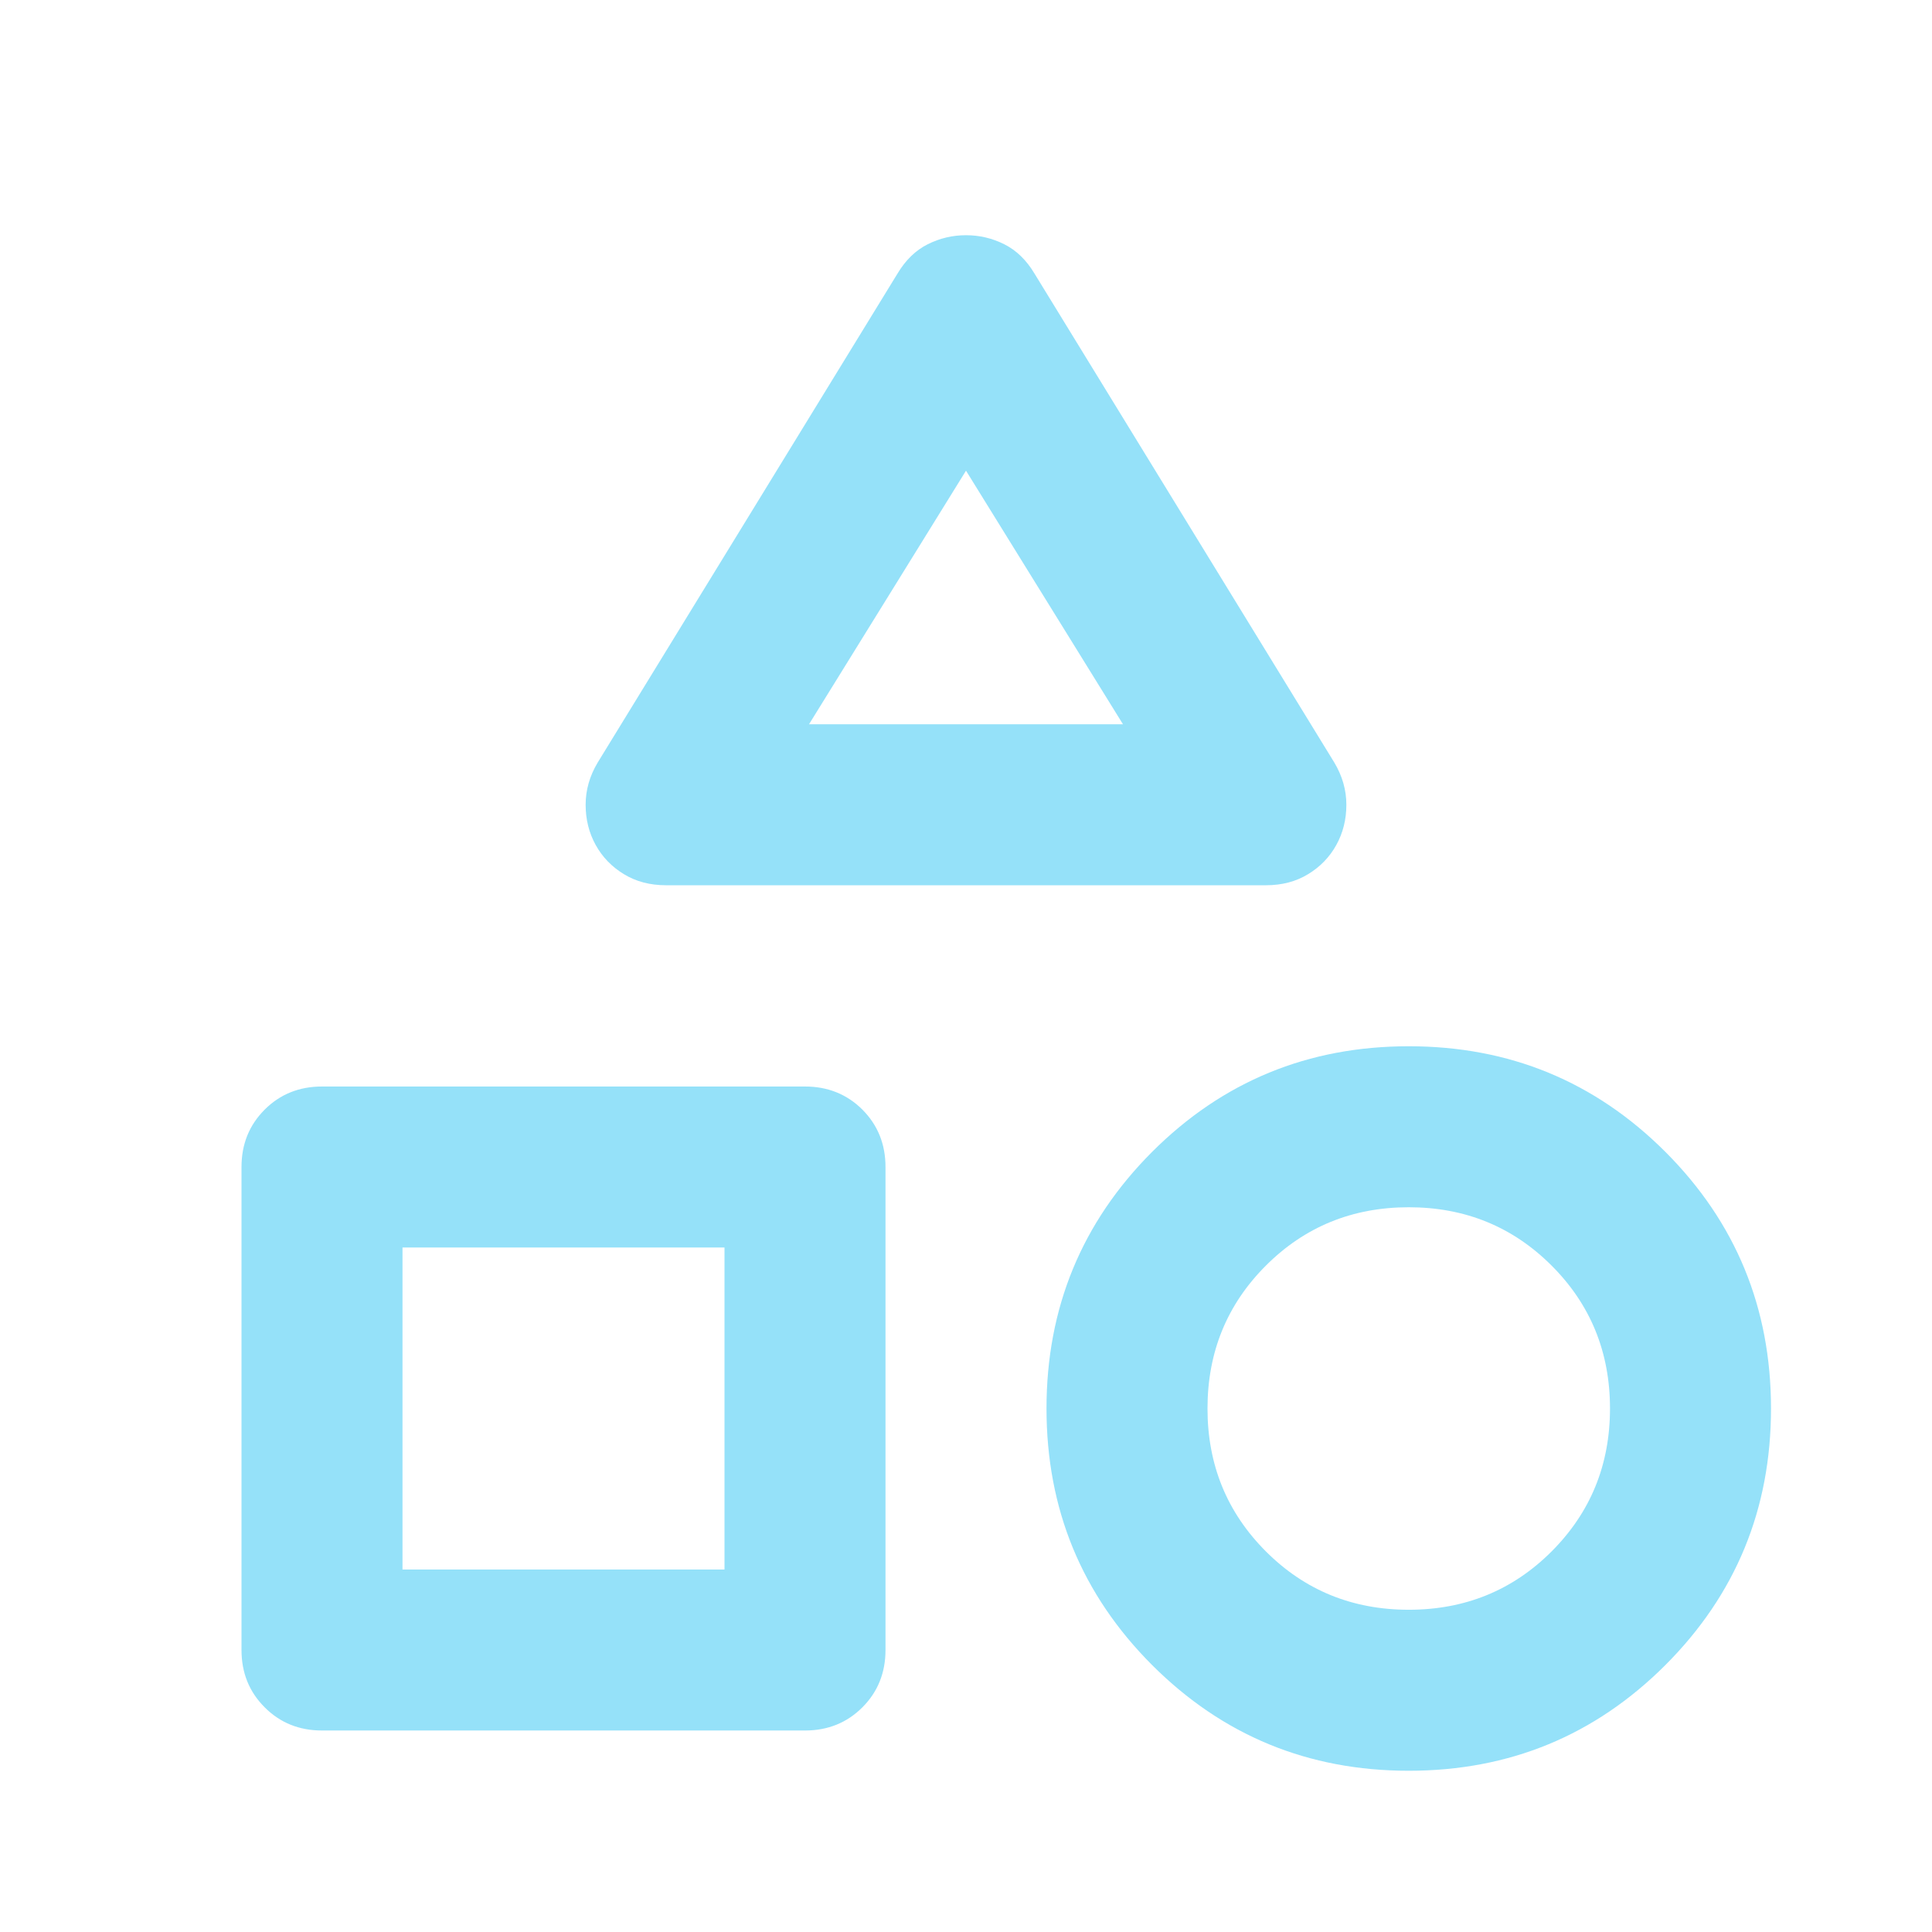 <svg width="24" height="24" viewBox="0 0 24 24" fill="none" xmlns="http://www.w3.org/2000/svg">
<mask id="mask0_450_1768" style="mask-type:alpha" maskUnits="userSpaceOnUse" x="0" y="0" width="24" height="24">
<rect width="24" height="24" fill="#95E1F9"/>
</mask>
<g mask="url(#mask0_450_1768)">
<path d="M7.425 9.472L11.15 3.397C11.25 3.23 11.375 3.109 11.525 3.034C11.675 2.959 11.833 2.922 12 2.922C12.167 2.922 12.325 2.959 12.475 3.034C12.625 3.109 12.75 3.23 12.85 3.397L16.575 9.472C16.675 9.639 16.725 9.814 16.725 9.997C16.725 10.18 16.683 10.347 16.6 10.497C16.517 10.647 16.4 10.768 16.25 10.859C16.1 10.951 15.925 10.997 15.725 10.997H8.275C8.075 10.997 7.9 10.951 7.75 10.859C7.6 10.768 7.483 10.647 7.4 10.497C7.317 10.347 7.275 10.18 7.275 9.997C7.275 9.814 7.325 9.639 7.425 9.472ZM17.5 21.997C16.25 21.997 15.188 21.559 14.312 20.684C13.438 19.809 13 18.747 13 17.497C13 16.247 13.438 15.184 14.312 14.309C15.188 13.434 16.25 12.997 17.5 12.997C18.75 12.997 19.812 13.434 20.688 14.309C21.562 15.184 22 16.247 22 17.497C22 18.747 21.562 19.809 20.688 20.684C19.812 21.559 18.75 21.997 17.5 21.997ZM3 20.497V14.497C3 14.213 3.096 13.976 3.288 13.784C3.479 13.593 3.717 13.497 4 13.497H10C10.283 13.497 10.521 13.593 10.713 13.784C10.904 13.976 11 14.213 11 14.497V20.497C11 20.78 10.904 21.018 10.713 21.209C10.521 21.401 10.283 21.497 10 21.497H4C3.717 21.497 3.479 21.401 3.288 21.209C3.096 21.018 3 20.78 3 20.497ZM17.5 19.997C18.2 19.997 18.792 19.755 19.275 19.272C19.758 18.788 20 18.197 20 17.497C20 16.797 19.758 16.205 19.275 15.722C18.792 15.239 18.2 14.997 17.5 14.997C16.8 14.997 16.208 15.239 15.725 15.722C15.242 16.205 15 16.797 15 17.497C15 18.197 15.242 18.788 15.725 19.272C16.208 19.755 16.8 19.997 17.5 19.997ZM5 19.497H9V15.497H5V19.497ZM10.05 8.997H13.95L12 5.847L10.05 8.997Z" fill="#95E1F9"/>
</g>
</svg>
